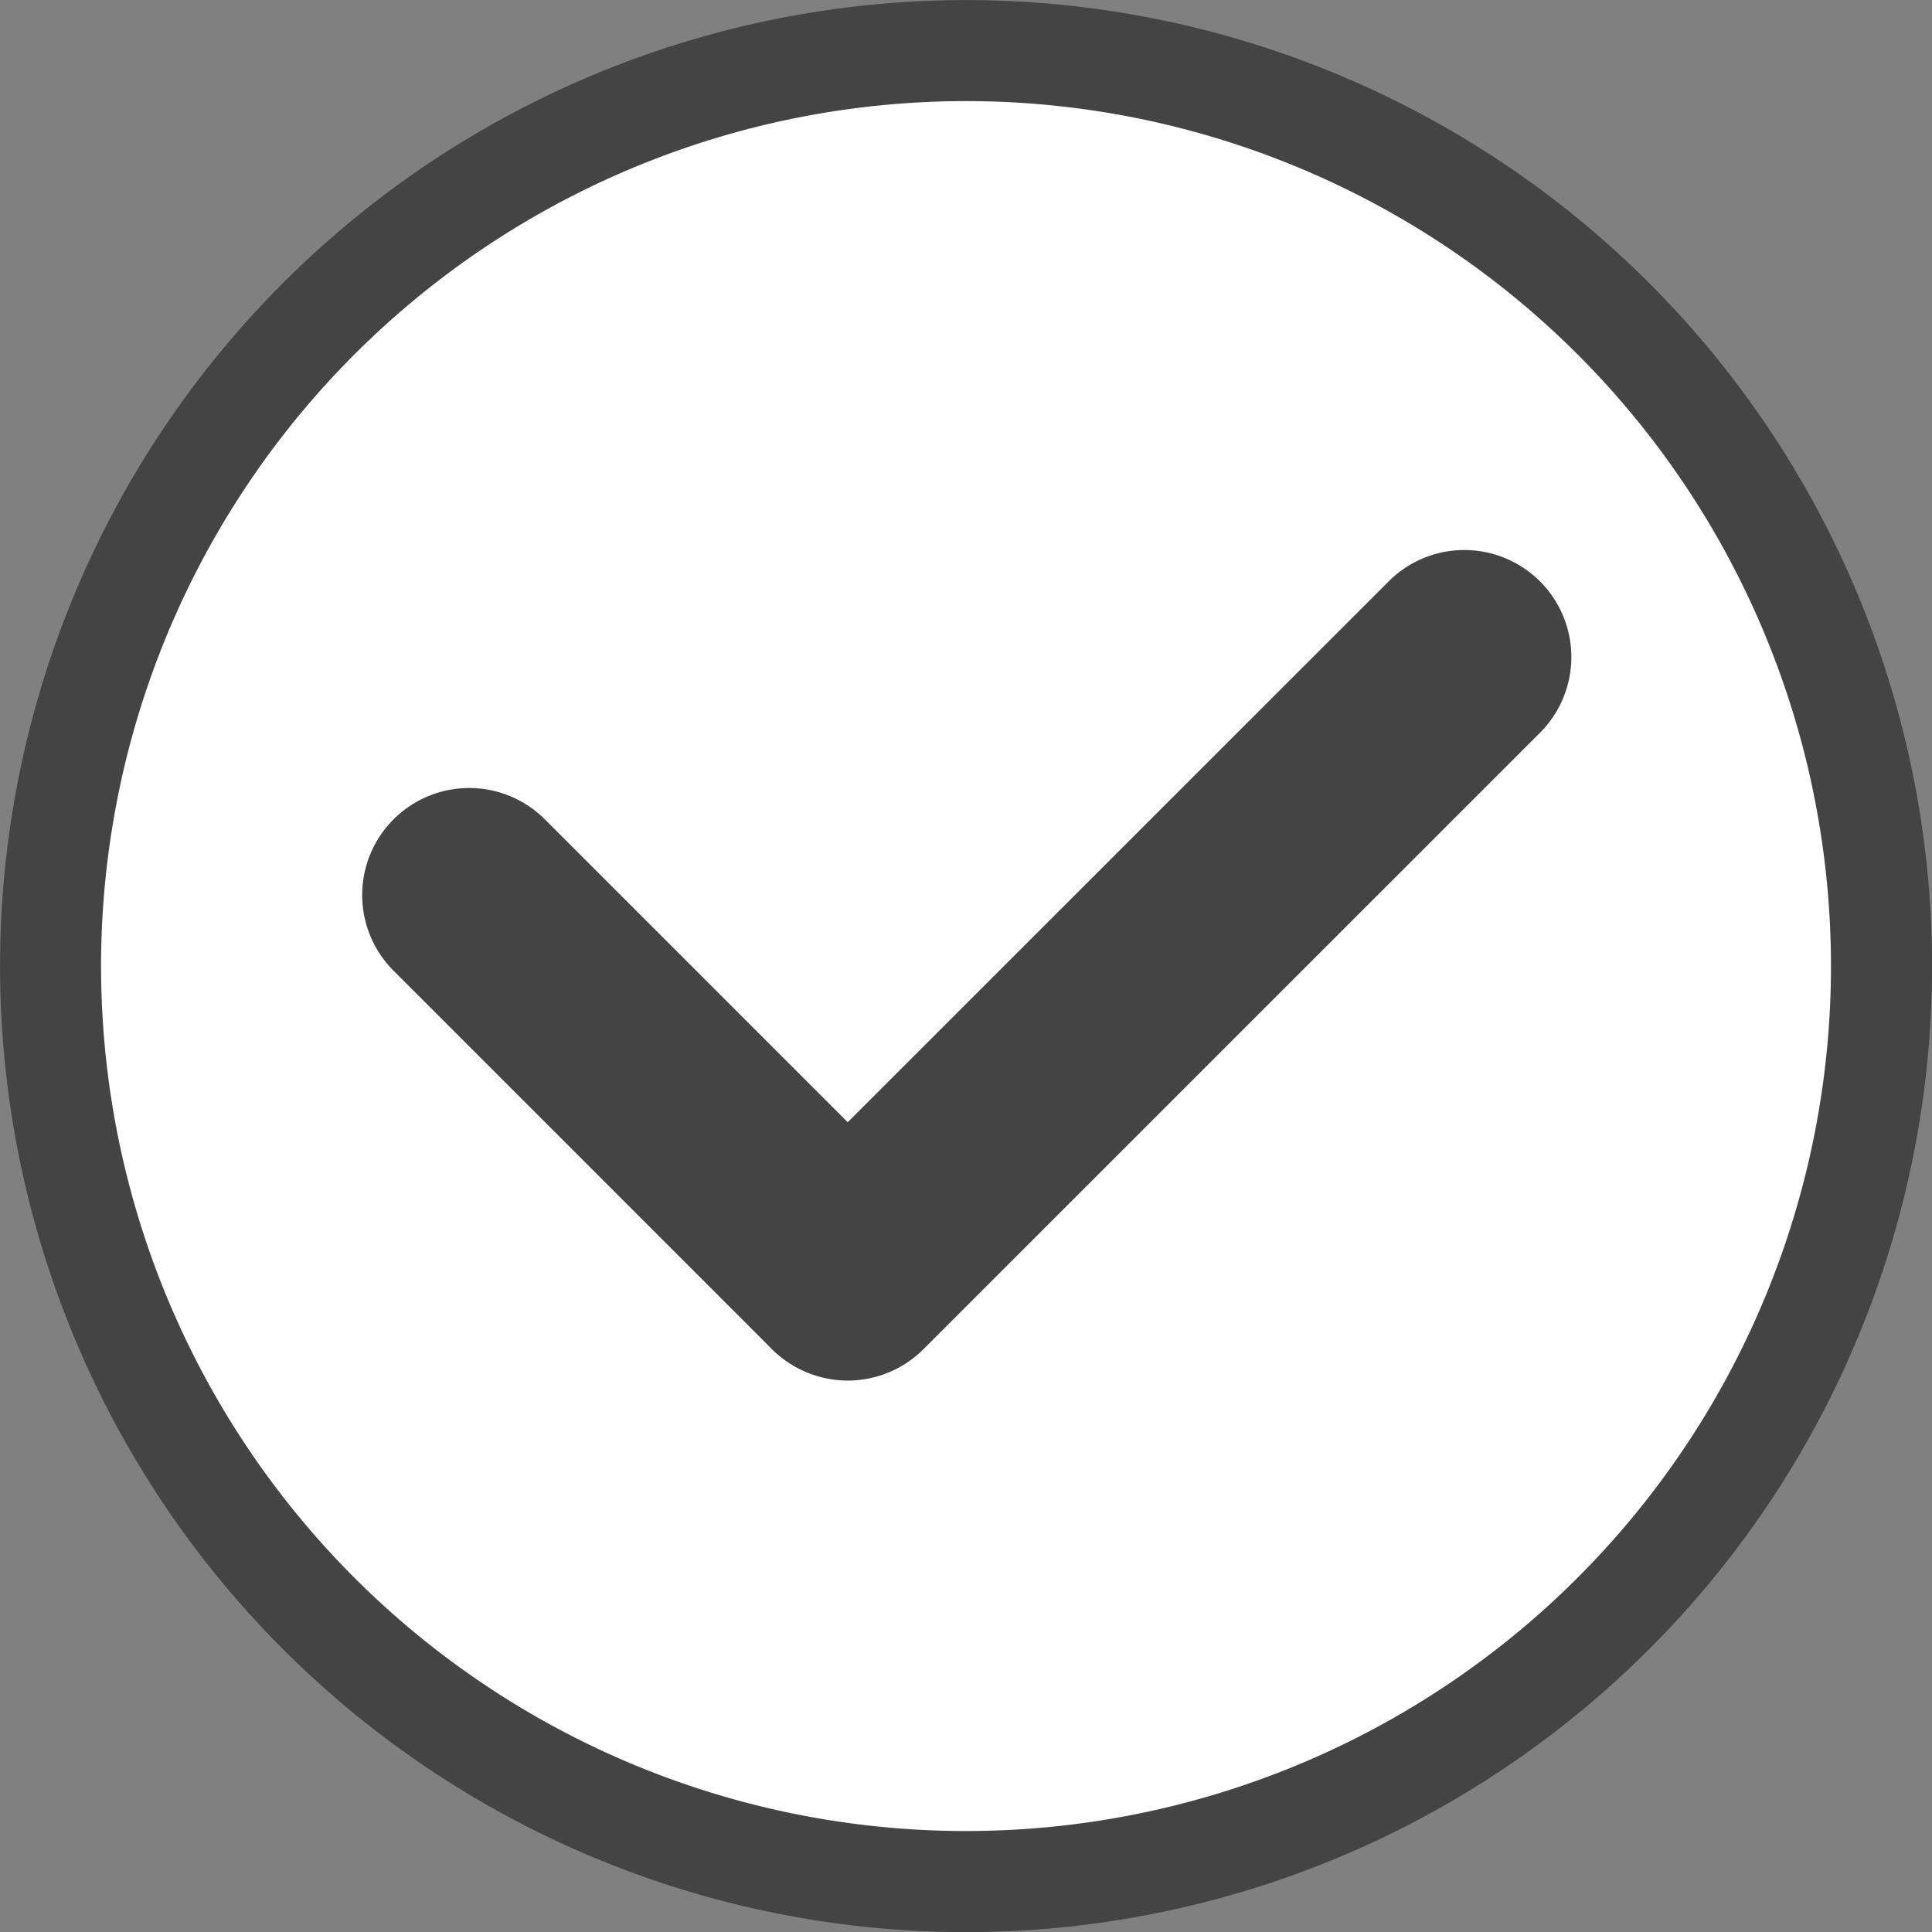 <svg xmlns="http://www.w3.org/2000/svg" width="44.999" height="45.001" viewBox="0 0 44.999 45.001">
  <rect x="0" y="0" width="44.999" height="45.001" fill="#808080" stroke="none"/>
  <g id="icon_smartplissee" transform="translate(0.001 0.002)">
    <path id="Pfad_46146" data-name="Pfad 46146" d="M22.5,45A22.5,22.5,0,1,0,0,22.5,22.5,22.5,0,0,0,22.5,45" transform="translate(0)" fill="#444"/>
    <path id="Pfad_46147" data-name="Pfad 46147" d="M21.24,41.386A20.146,20.146,0,1,0,1.094,21.239,20.144,20.144,0,0,0,21.24,41.386" transform="translate(1.259 1.259)" fill="#fff"/>
    <path id="Pfad_46149" data-name="Pfad 46149" d="M9.695,24.956a2.492,2.492,0,0,0,3.525,0L27.547,10.631a2.493,2.493,0,1,0-3.525-3.525L9.695,21.43a2.492,2.492,0,0,0,0,3.525" transform="translate(8.287 6.467)" fill="#444"/>
    <path id="Pfad_46150" data-name="Pfad 46150" d="M4.519,10.341a2.492,2.492,0,0,0,0,3.525l8.815,8.815a2.493,2.493,0,0,0,3.525-3.525L8.044,10.341a2.492,2.492,0,0,0-3.525,0" transform="translate(4.646 8.741)" fill="#444"/>
  </g>
</svg>
